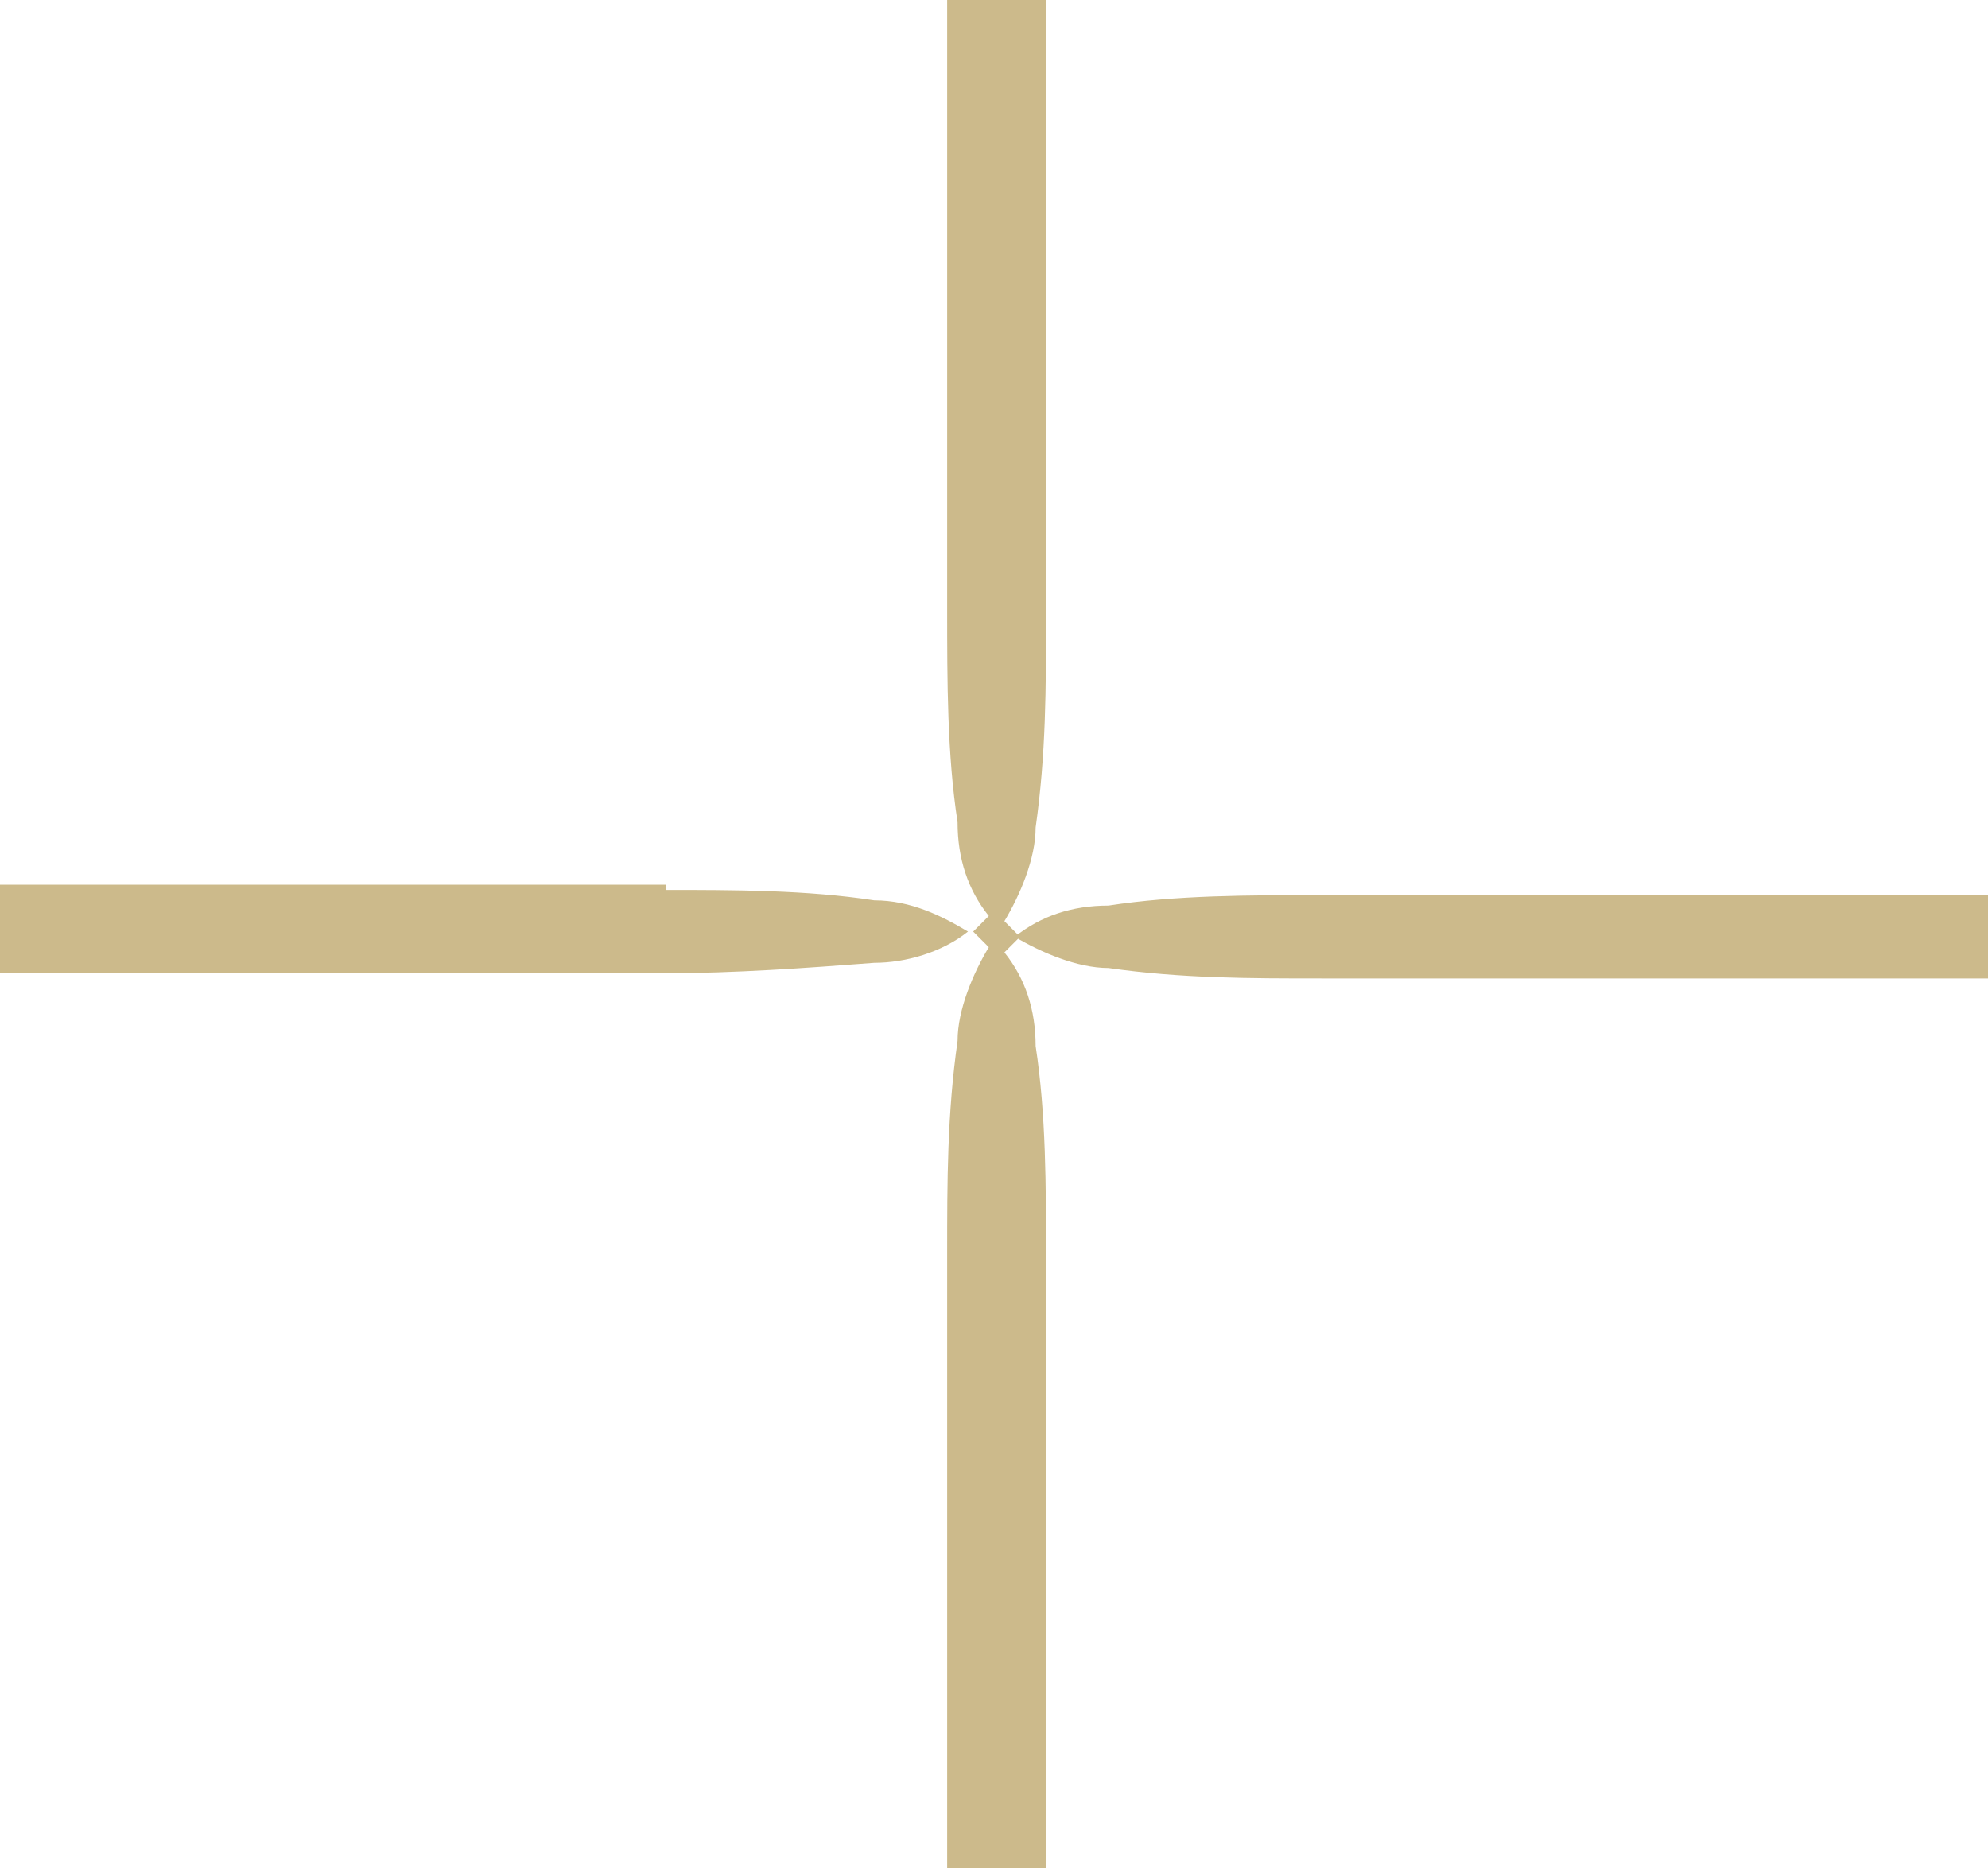 <?xml version="1.0" encoding="utf-8"?>
<!-- Generator: Adobe Illustrator 24.3.0, SVG Export Plug-In . SVG Version: 6.00 Build 0)  -->
<svg version="1.1" id="Calque_1" xmlns="http://www.w3.org/2000/svg" xmlns:xlink="http://www.w3.org/1999/xlink" x="0px" y="0px"
	 viewBox="0 0 38.2 35.9" style="enable-background:new 0 0 38.2 35.9;" xml:space="preserve">
<style type="text/css">
	.st0{fill:#CCBA8B;}
</style>
<path id="Tracé_165" class="st0" d="M20.1,11.8c0,1.4,0,2.7-0.2,4.1c0,0.6-0.3,1.3-0.6,1.8l0.3,0.3l-0.3,0.3
	c0.4,0.5,0.6,1.1,0.6,1.8c0.2,1.3,0.2,2.7,0.2,4.1v11.8h-1.9V24.1c0-1.4,0-2.7,0.2-4.1c0-0.6,0.3-1.3,0.6-1.8l-0.3-0.3l0.3-0.3
	c-0.4-0.5-0.6-1.1-0.6-1.8c-0.2-1.3-0.2-2.7-0.2-4.1V0h1.9V11.8z M12.8,17.1c1.3,0,2.7,0,4,0.2c0.7,0,1.3,0.3,1.8,0.6
	c-0.5,0.4-1.2,0.6-1.8,0.6c-1.3,0.1-2.7,0.2-4,0.2H0v-1.7H12.8z M38.2,17.1v1.7H25.4c-1.4,0-2.7,0-4.1-0.2c-0.6,0-1.3-0.3-1.8-0.6
	c0.5-0.4,1.1-0.6,1.8-0.6c1.3-0.2,2.7-0.2,4.1-0.2H38.2z"/>
</svg>
